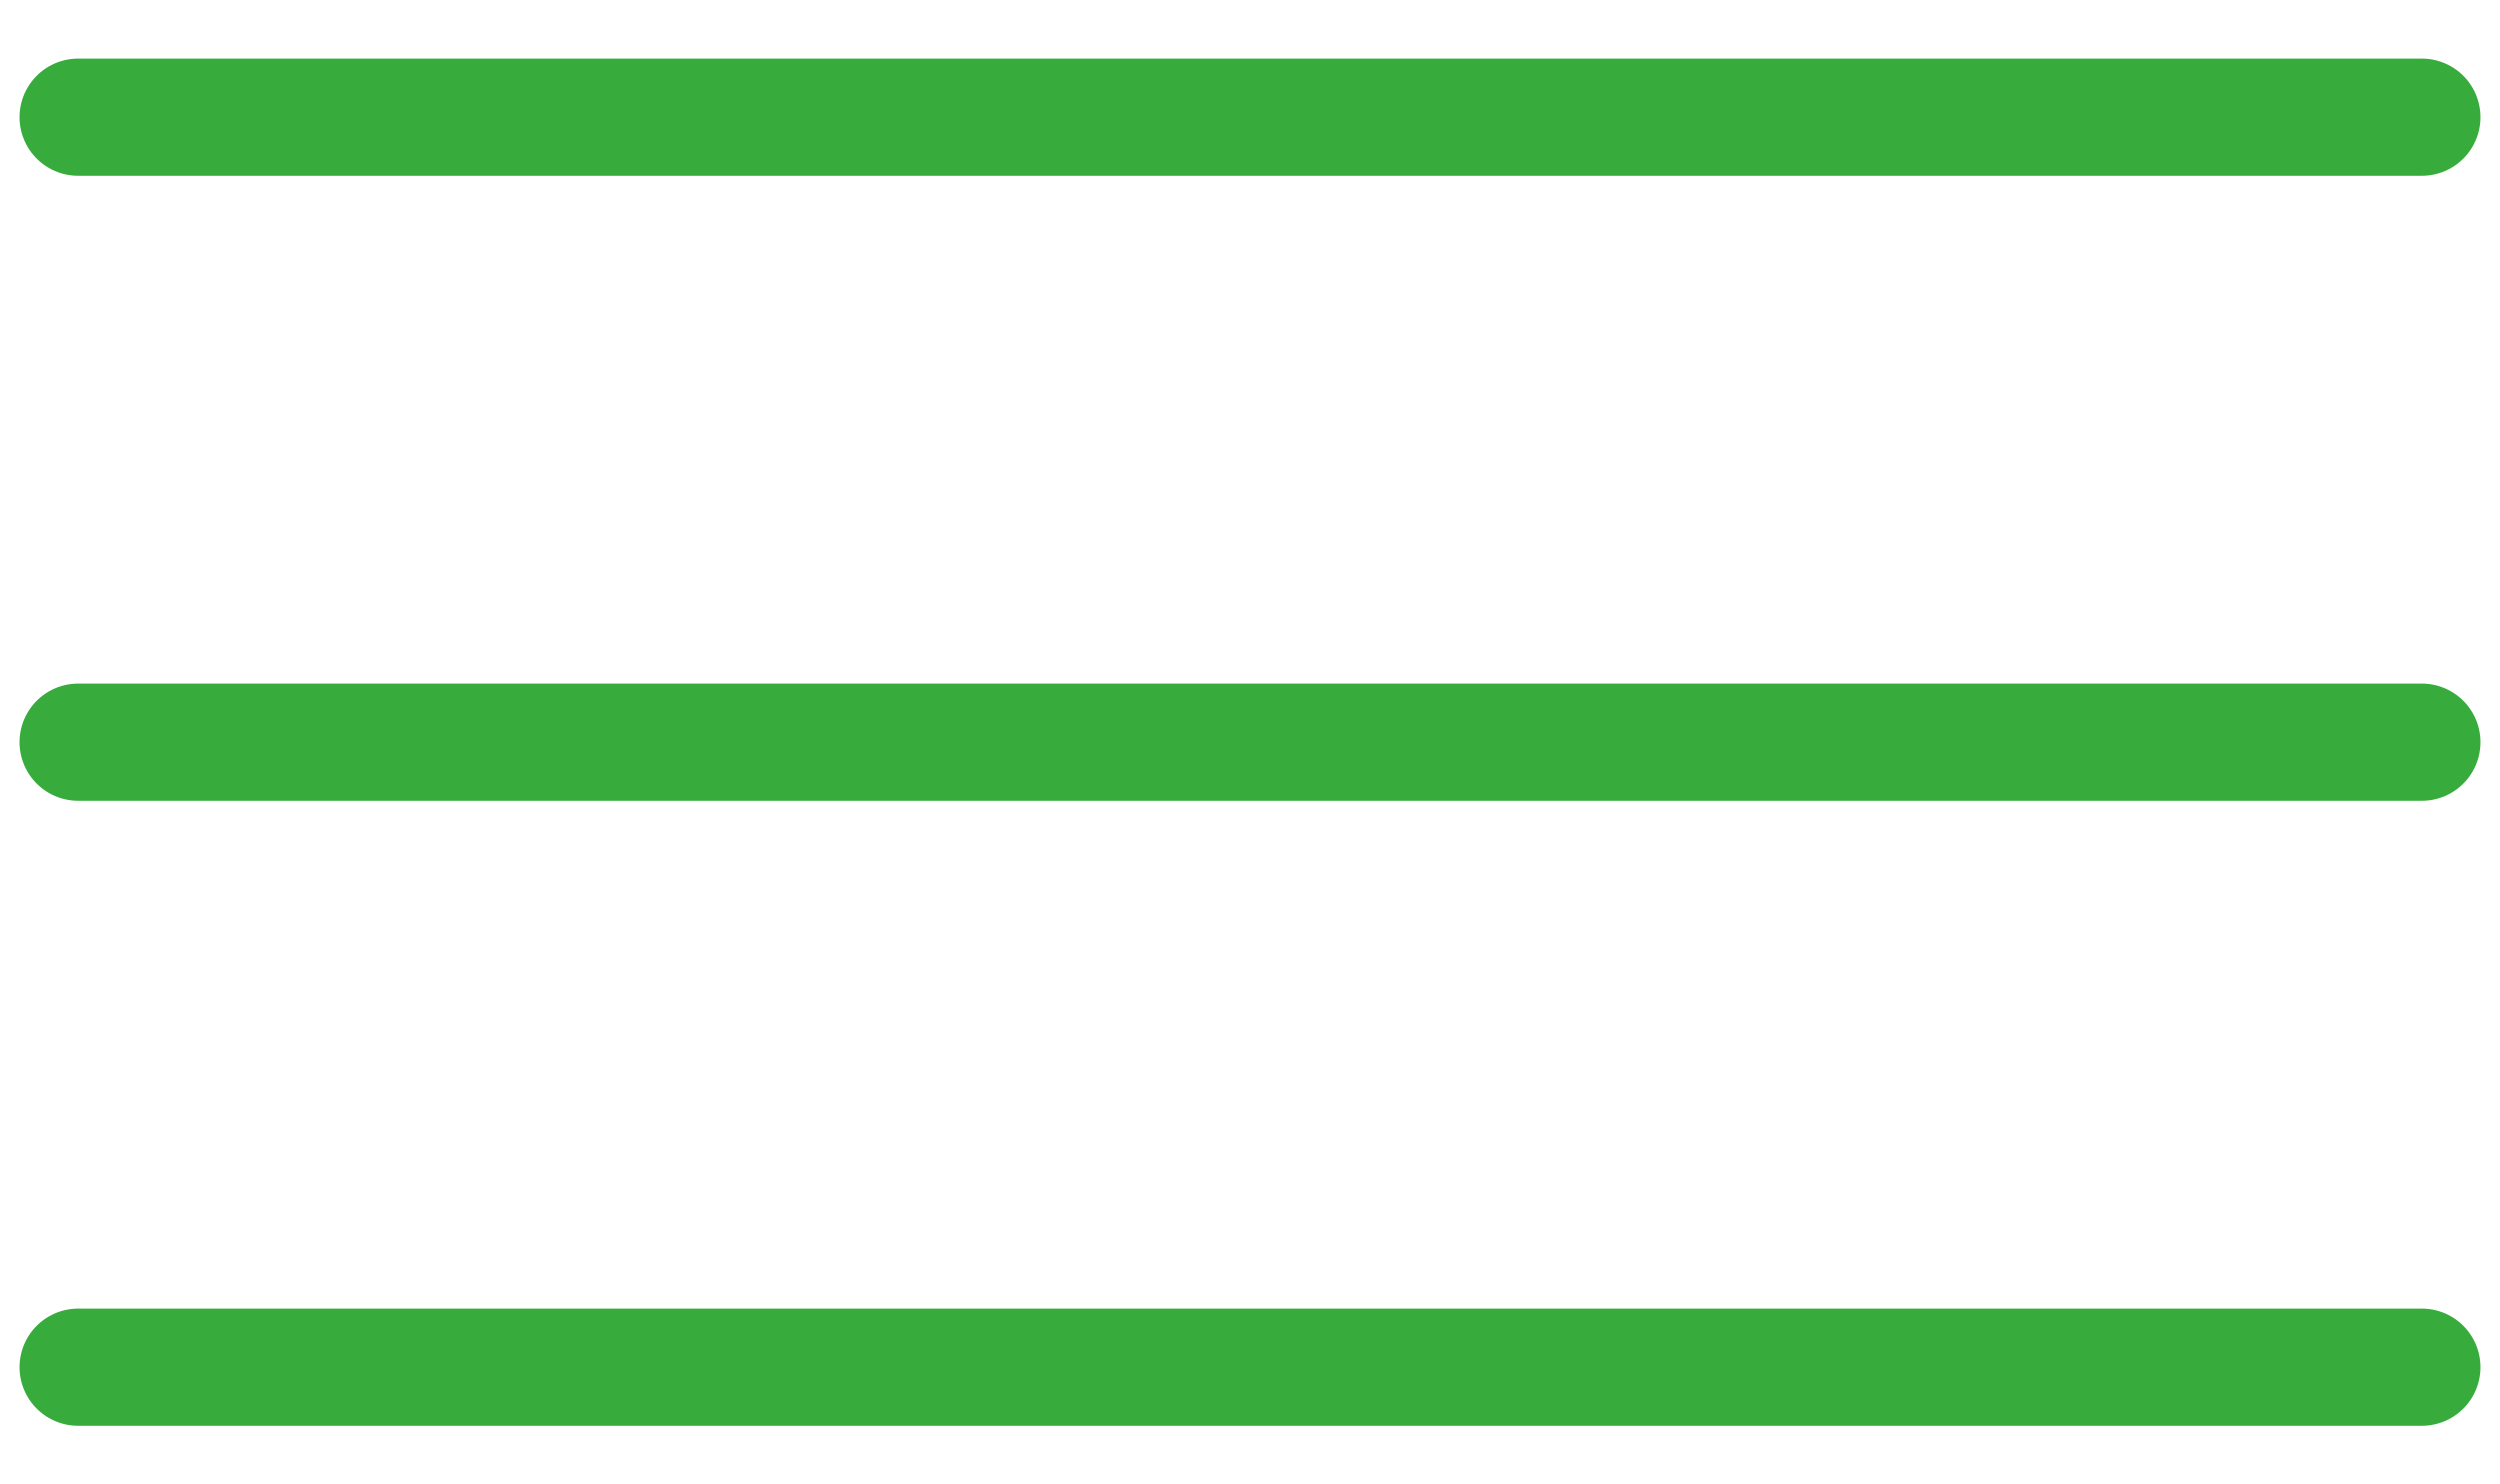 <?xml version="1.0" encoding="UTF-8"?> <svg xmlns="http://www.w3.org/2000/svg" width="32" height="19" viewBox="0 0 32 19" fill="none"><path d="M1 1.5H31" stroke="#37AC3D" stroke-width="1.5" stroke-linecap="round"></path><path d="M1 9.5H31" stroke="#37AC3D" stroke-width="1.5" stroke-linecap="round"></path><path d="M1 17.5H31" stroke="#37AC3D" stroke-width="1.5" stroke-linecap="round"></path></svg> 
